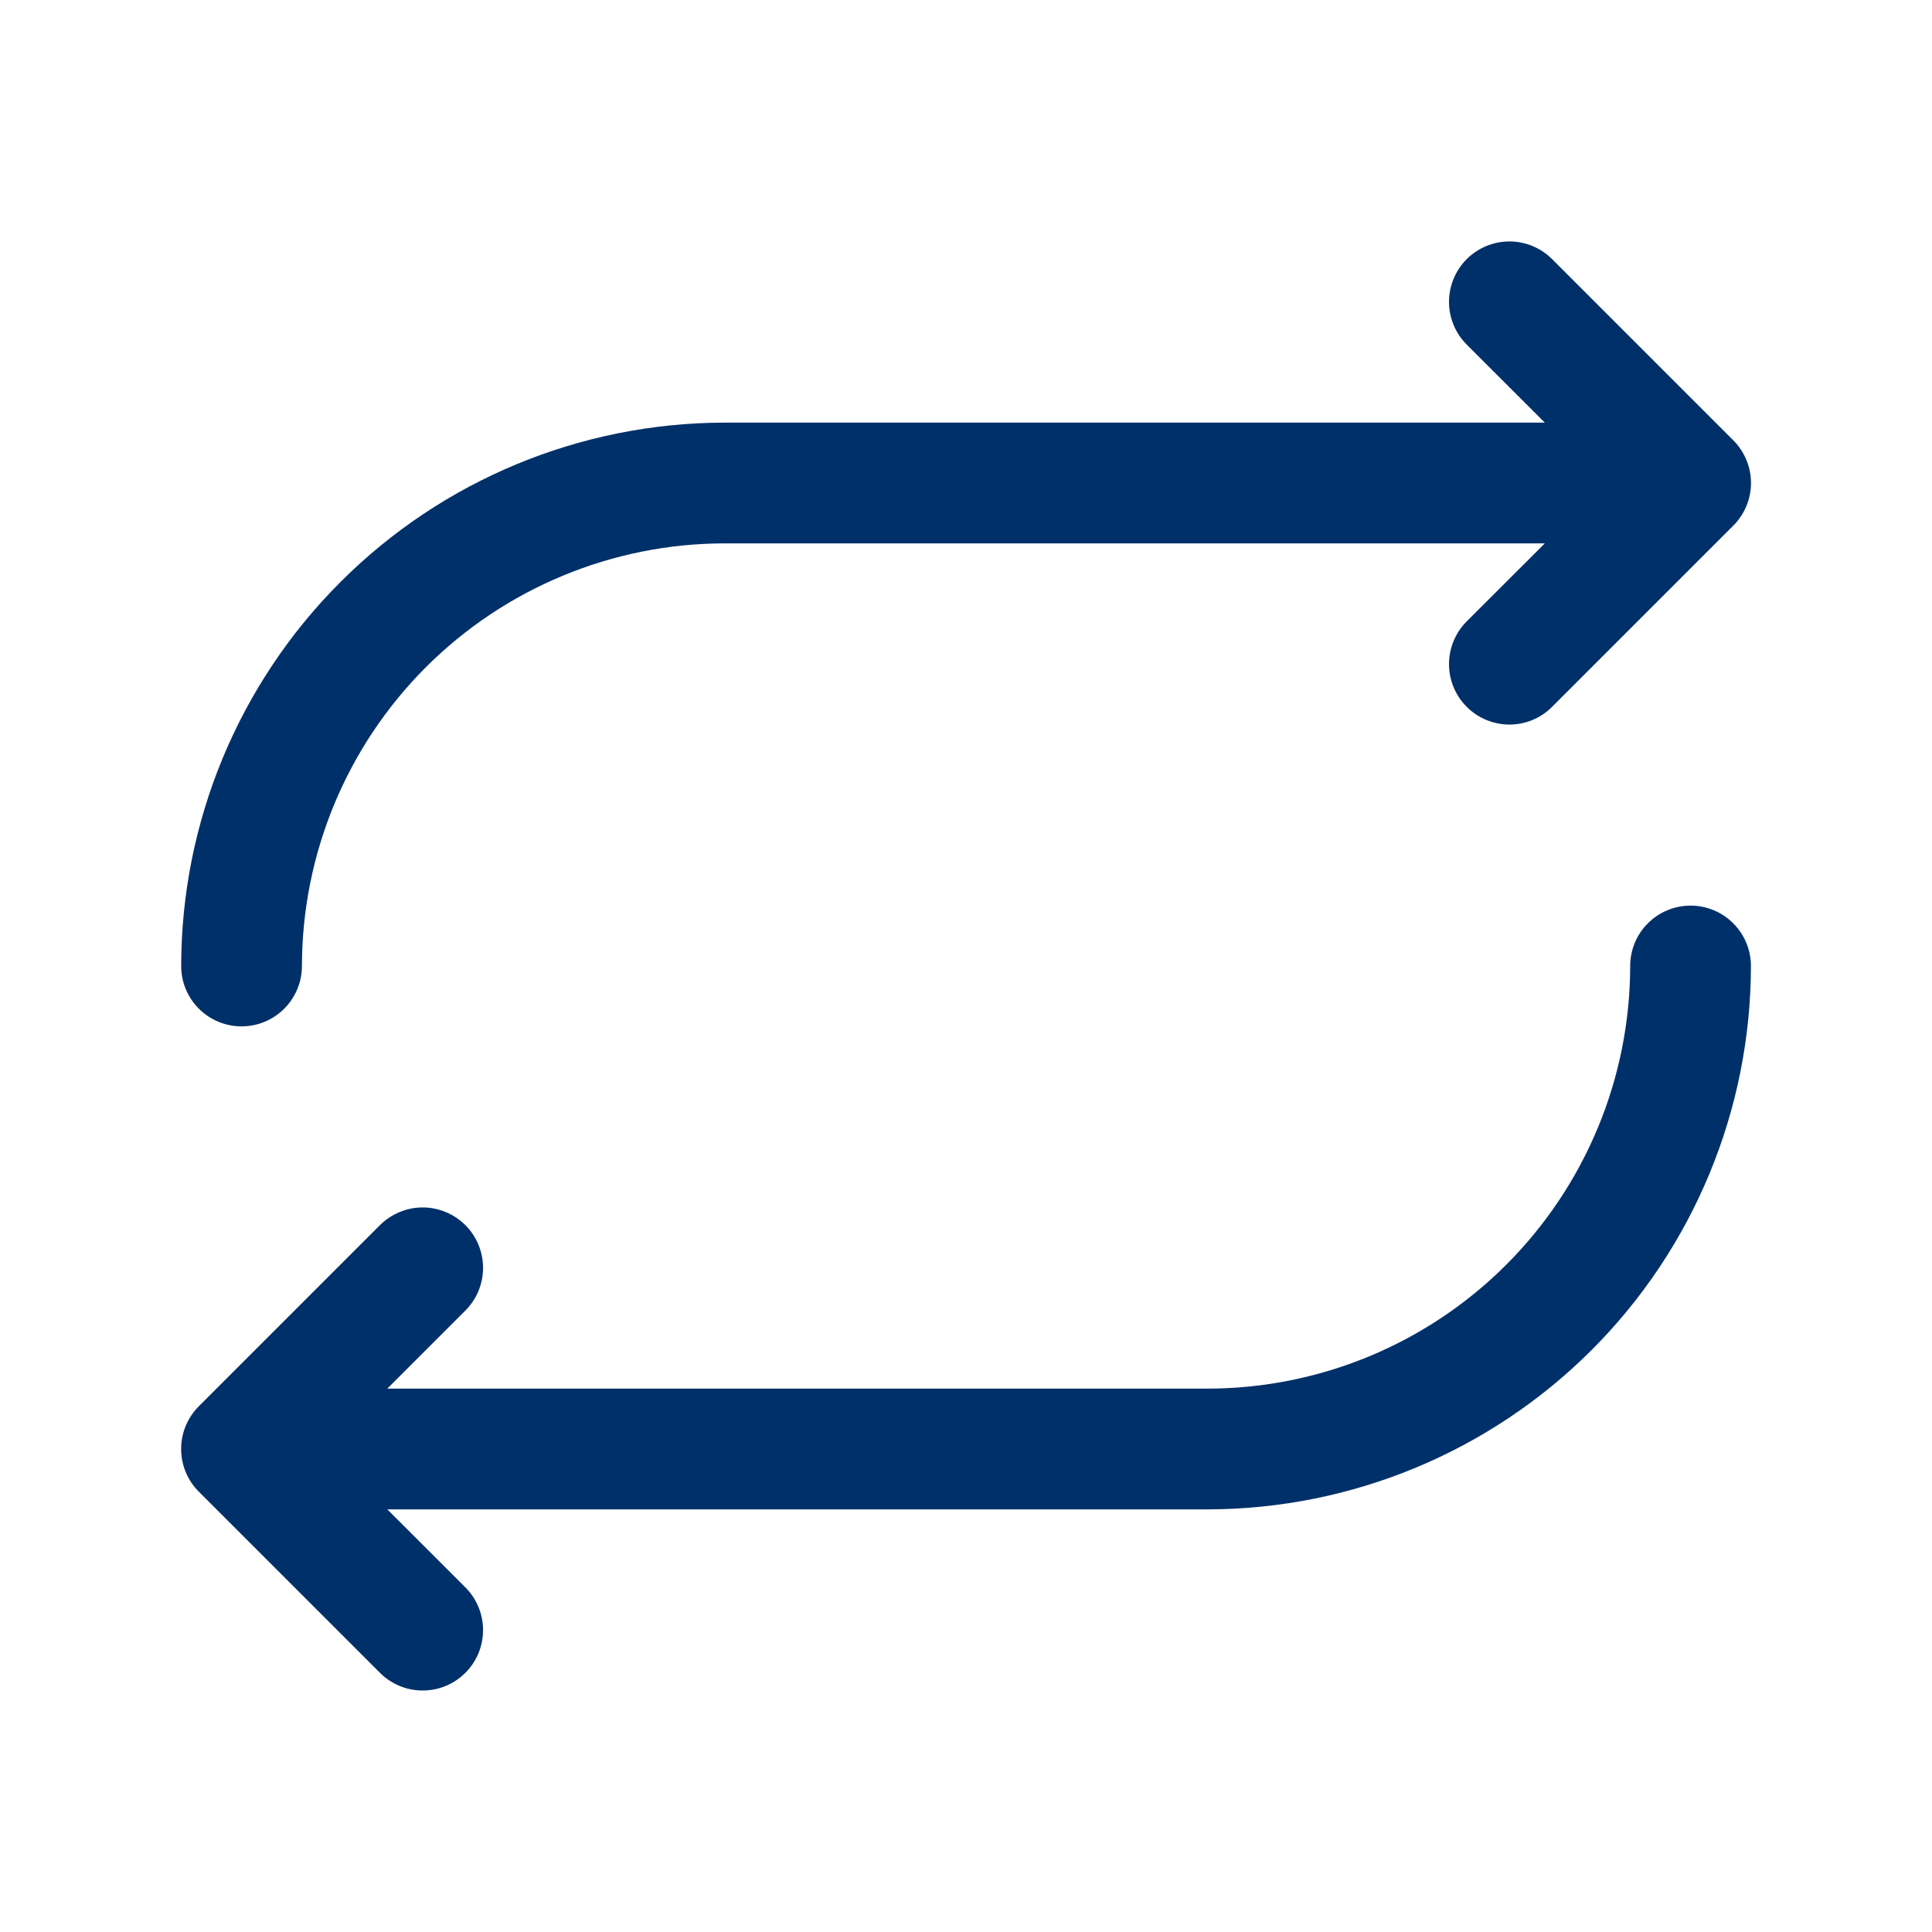 <svg width="32" height="32" viewBox="0 0 32 32" fill="none" xmlns="http://www.w3.org/2000/svg">
<path d="M3.001 16C3.003 13.614 3.952 11.326 5.64 9.639C7.327 7.952 9.615 7.003 12.001 7H25.587L24.293 5.707C24.106 5.52 24 5.265 24 5C24 4.735 24.106 4.48 24.293 4.292C24.481 4.105 24.735 3.999 25.001 3.999C25.266 3.999 25.521 4.105 25.708 4.292L28.708 7.292C28.801 7.385 28.875 7.496 28.925 7.617C28.976 7.738 29.002 7.869 29.002 8C29.002 8.131 28.976 8.261 28.925 8.383C28.875 8.504 28.801 8.615 28.708 8.707L25.708 11.707C25.521 11.895 25.266 12.001 25.001 12.001C24.735 12.001 24.481 11.895 24.293 11.707C24.106 11.52 24 11.265 24 11C24 10.735 24.106 10.48 24.293 10.292L25.587 9H12.001C10.145 9.002 8.366 9.74 7.053 11.052C5.741 12.365 5.003 14.144 5.001 16C5.001 16.265 4.895 16.52 4.708 16.707C4.52 16.895 4.266 17 4.001 17C3.736 17 3.481 16.895 3.294 16.707C3.106 16.52 3.001 16.265 3.001 16ZM28.001 15C27.736 15 27.481 15.105 27.294 15.293C27.106 15.48 27.001 15.735 27.001 16C26.999 17.856 26.261 19.635 24.948 20.948C23.636 22.26 21.857 22.998 20.001 23H6.415L7.708 21.707C7.801 21.614 7.875 21.504 7.925 21.383C7.975 21.261 8.001 21.131 8.001 21C8.001 20.869 7.975 20.738 7.925 20.617C7.875 20.496 7.801 20.385 7.708 20.292C7.615 20.2 7.505 20.126 7.384 20.076C7.262 20.025 7.132 19.999 7.001 19.999C6.869 19.999 6.739 20.025 6.618 20.076C6.497 20.126 6.386 20.2 6.293 20.292L3.293 23.292C3.2 23.385 3.127 23.496 3.076 23.617C3.026 23.738 3 23.869 3 24C3 24.131 3.026 24.262 3.076 24.383C3.127 24.504 3.2 24.615 3.293 24.707L6.293 27.707C6.386 27.8 6.497 27.874 6.618 27.924C6.739 27.975 6.869 28 7.001 28C7.132 28 7.262 27.975 7.384 27.924C7.505 27.874 7.615 27.8 7.708 27.707C7.801 27.614 7.875 27.504 7.925 27.383C7.975 27.261 8.001 27.131 8.001 27C8.001 26.869 7.975 26.738 7.925 26.617C7.875 26.496 7.801 26.385 7.708 26.292L6.415 25H20.001C22.387 24.997 24.675 24.048 26.362 22.361C28.049 20.674 28.998 18.386 29.001 16C29.001 15.735 28.895 15.48 28.708 15.293C28.52 15.105 28.266 15 28.001 15Z" fill="#003069"/>
</svg>
